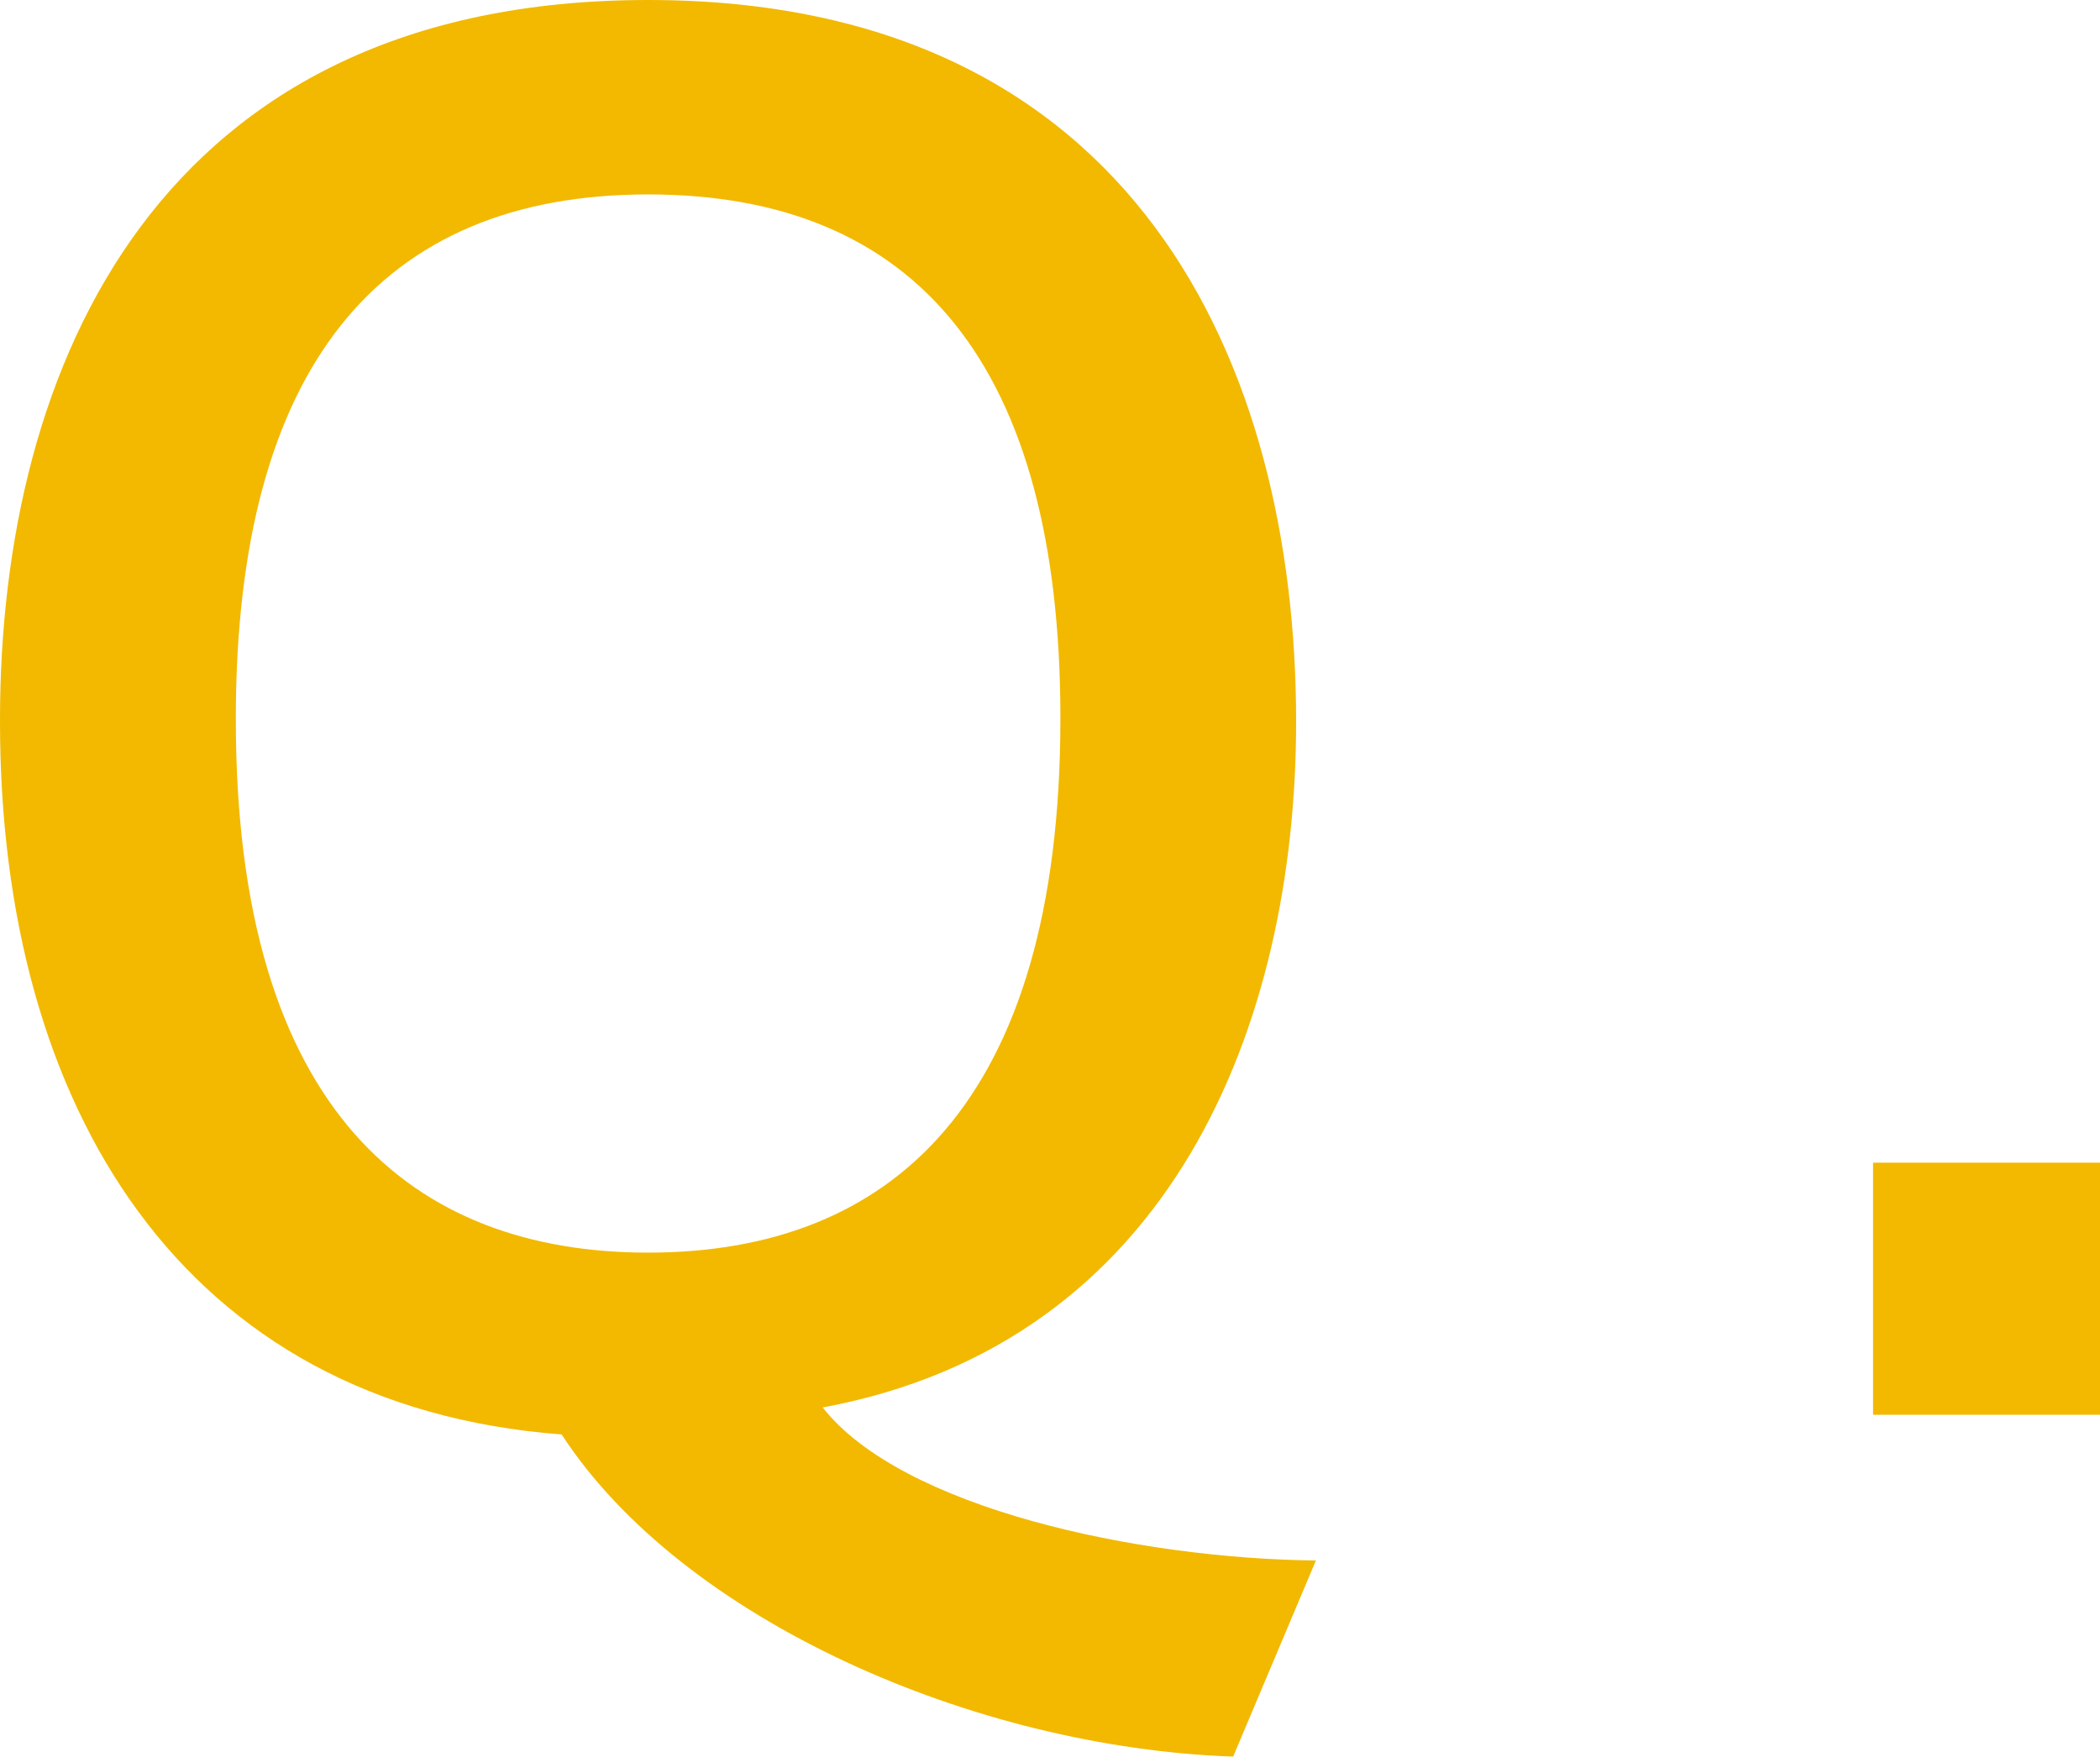 <?xml version="1.0" encoding="utf-8"?>
<!-- Generator: Adobe Illustrator 16.0.4, SVG Export Plug-In . SVG Version: 6.00 Build 0)  -->
<!DOCTYPE svg PUBLIC "-//W3C//DTD SVG 1.1//EN" "http://www.w3.org/Graphics/SVG/1.1/DTD/svg11.dtd">
<svg version="1.1" id="レイヤー_1" xmlns="http://www.w3.org/2000/svg" xmlns:xlink="http://www.w3.org/1999/xlink" x="0px"
	 y="0px" width="18.673px" height="15.623px" viewBox="0 0 18.673 15.623" enable-background="new 0 0 18.673 15.623"
	 xml:space="preserve">
<g>
	<path fill="#F2B900" d="M0,6.402C0,3.249,1.409,0,5.763,0c4.337,0,5.762,3.249,5.762,6.419c0,2.688-1.104,5.522-4.21,6.098
		c0.705,0.896,2.801,1.344,4.386,1.361l-0.736,1.744c-2.305-0.08-4.898-1.217-5.971-2.865C1.617,12.501,0,9.843,0,6.419V6.402z
		 M2.097,6.402c0,3.49,1.584,4.738,3.666,4.738c2.145,0,3.666-1.312,3.666-4.753c0-3.138-1.281-4.658-3.666-4.658
		c-2.385,0-3.666,1.537-3.666,4.658V6.402z"/>
	<path fill="#F2B900" d="M18.673,12.582h-2.018v-2.242h2.018V12.582z"/>
</g>
</svg>
